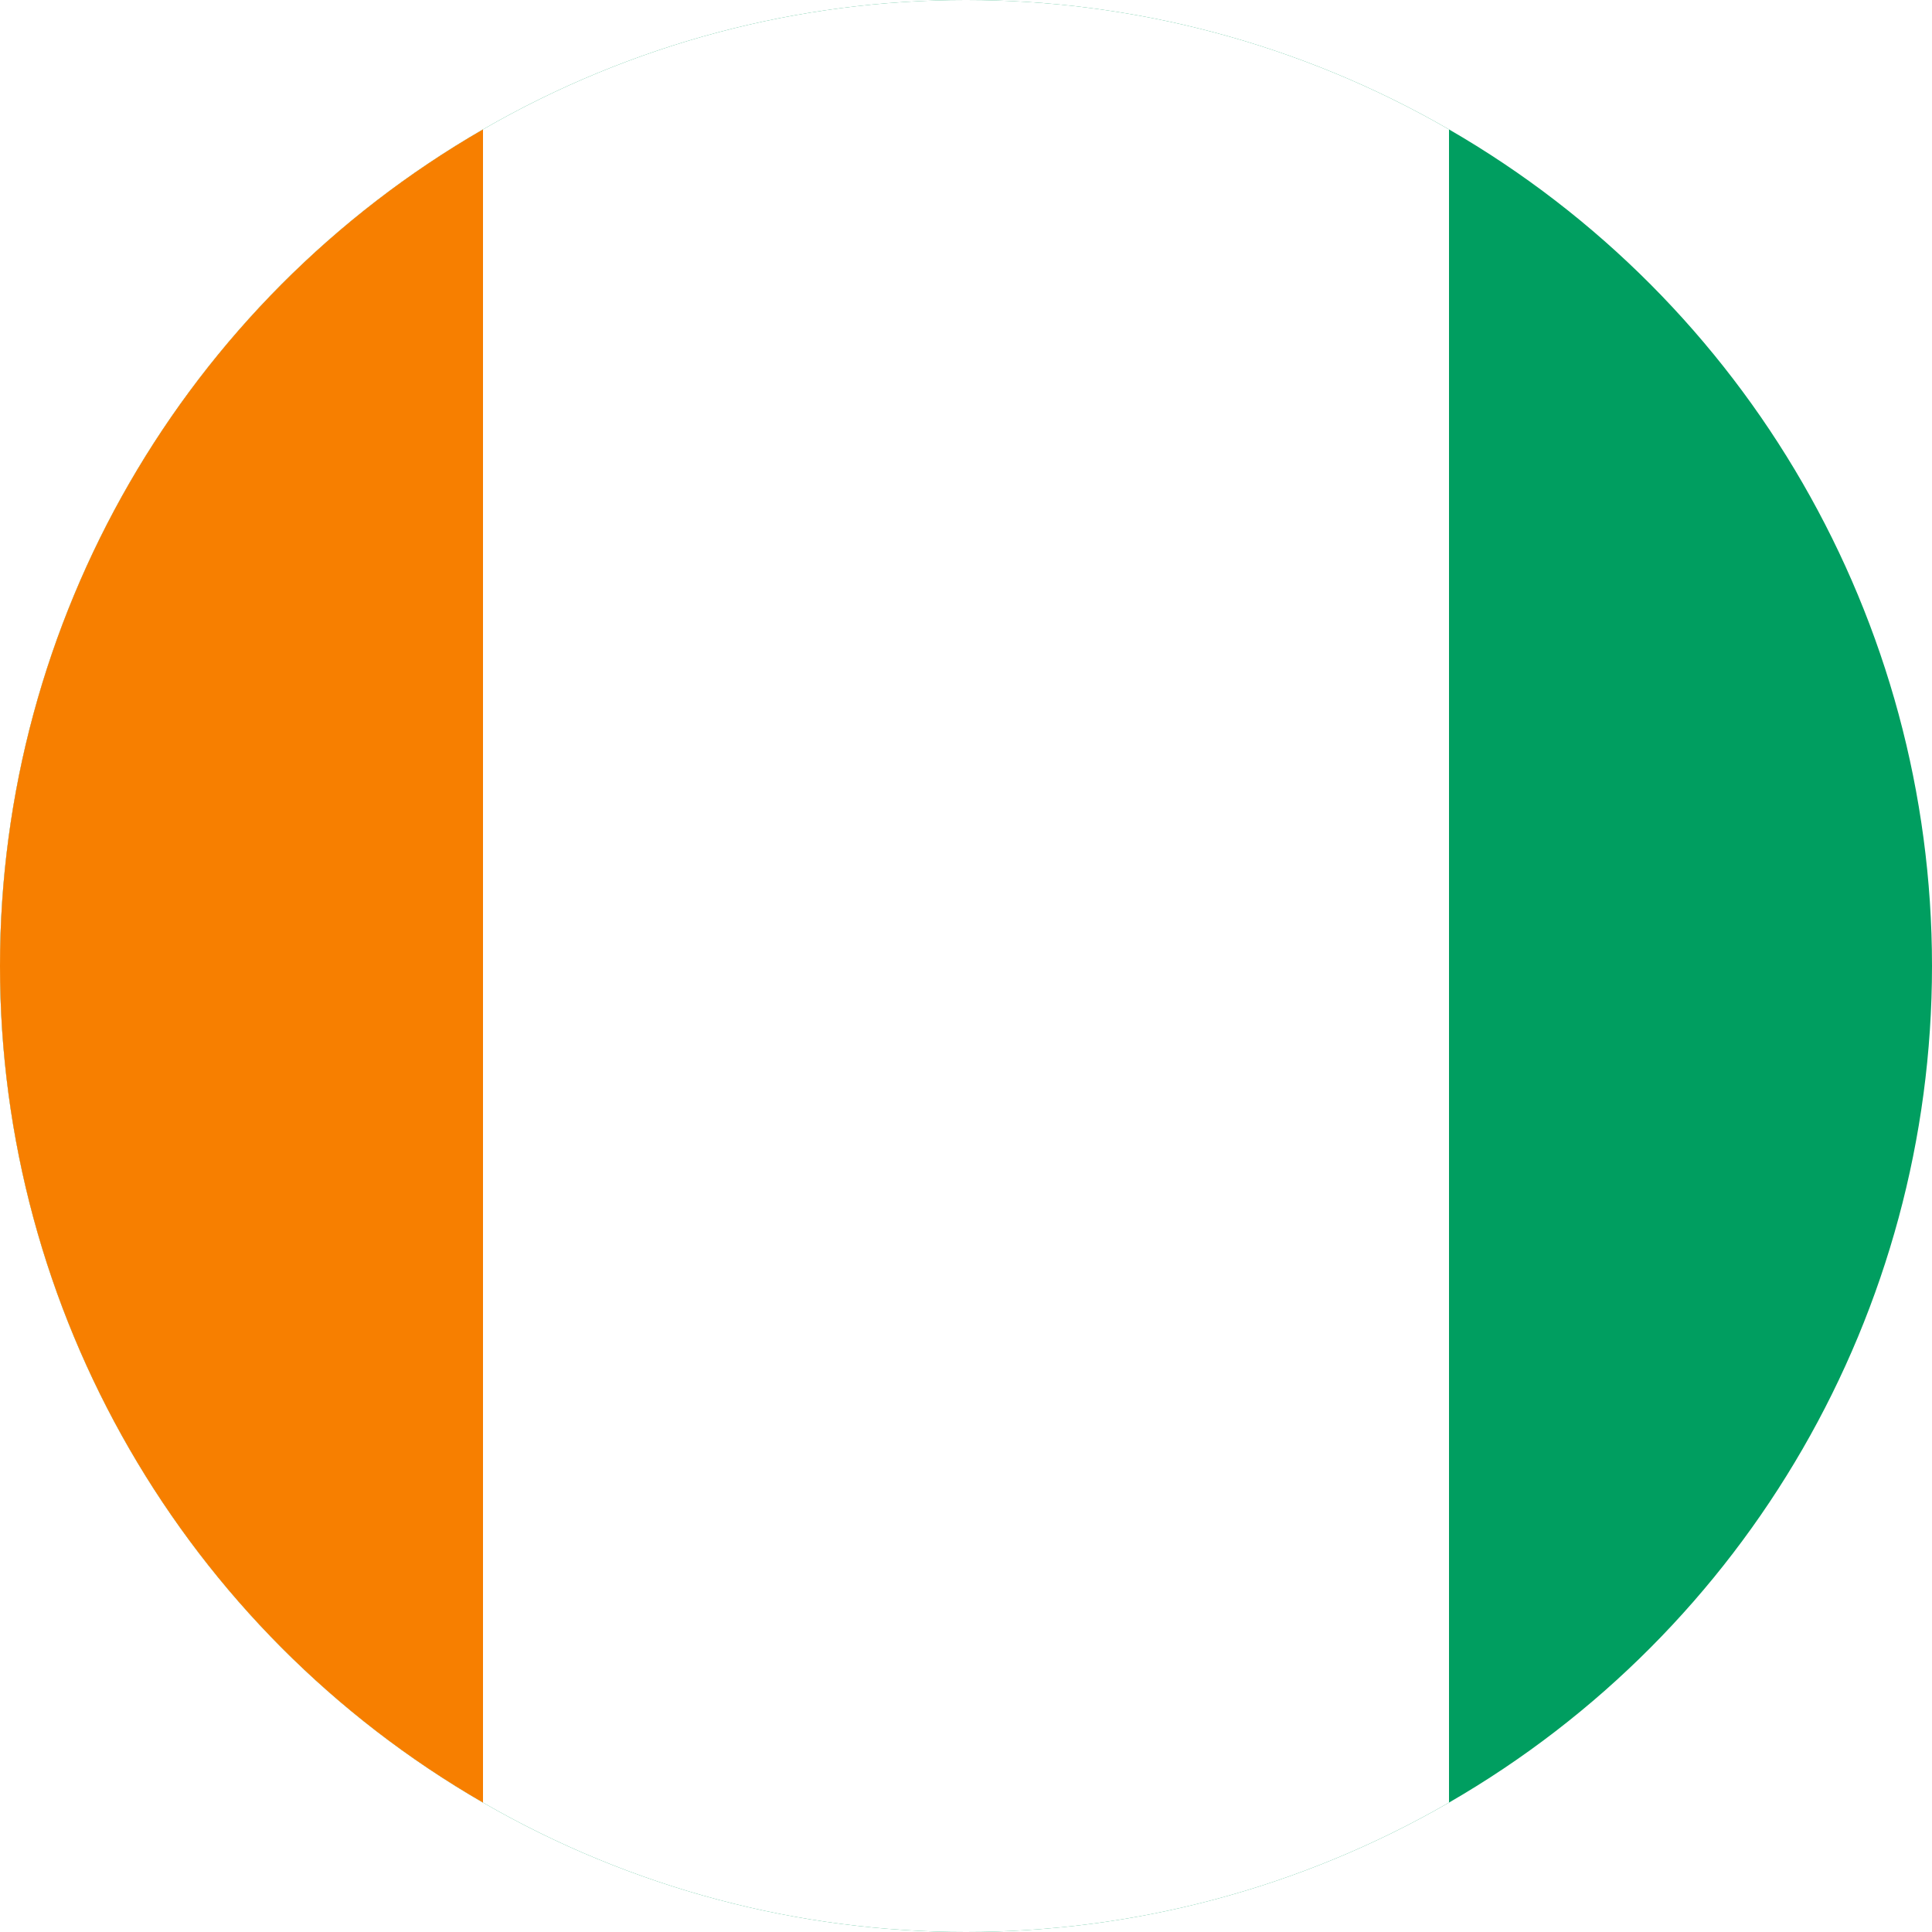 <svg id="e53efd7c-04e7-4c07-993d-533c4d18f49e" data-name="Layer 1" xmlns="http://www.w3.org/2000/svg" xmlns:xlink="http://www.w3.org/1999/xlink" viewBox="0 0 40 40"><defs><style>.b974ac30-0b14-41b2-84b5-4785addcba31{fill:none;}.b4e89133-8514-442a-bcc7-6c8fe3bc50d3{clip-path:url(#adb8bed5-a5a6-4b1f-b0e9-dc82f146380c);}.ac93d33e-b613-46e5-ae10-1f6f11aad42b{fill:#009e60;}.e0acc1ad-ece0-4bf3-b5b9-0e135947b50b{fill:#fff;}.e00d8a88-af76-4572-883a-eb9d7279ce25{fill:#f77f00;}</style><clipPath id="adb8bed5-a5a6-4b1f-b0e9-dc82f146380c"><circle class="b974ac30-0b14-41b2-84b5-4785addcba31" cx="20" cy="20" r="20"/></clipPath></defs><g class="b4e89133-8514-442a-bcc7-6c8fe3bc50d3"><path class="ac93d33e-b613-46e5-ae10-1f6f11aad42b" d="M-10,0H50V40H-10Z"/><path class="e0acc1ad-ece0-4bf3-b5b9-0e135947b50b" d="M-10,0H30V40H-10Z"/><path class="e00d8a88-af76-4572-883a-eb9d7279ce25" d="M-10,0H10V40H-10Z"/></g></svg>